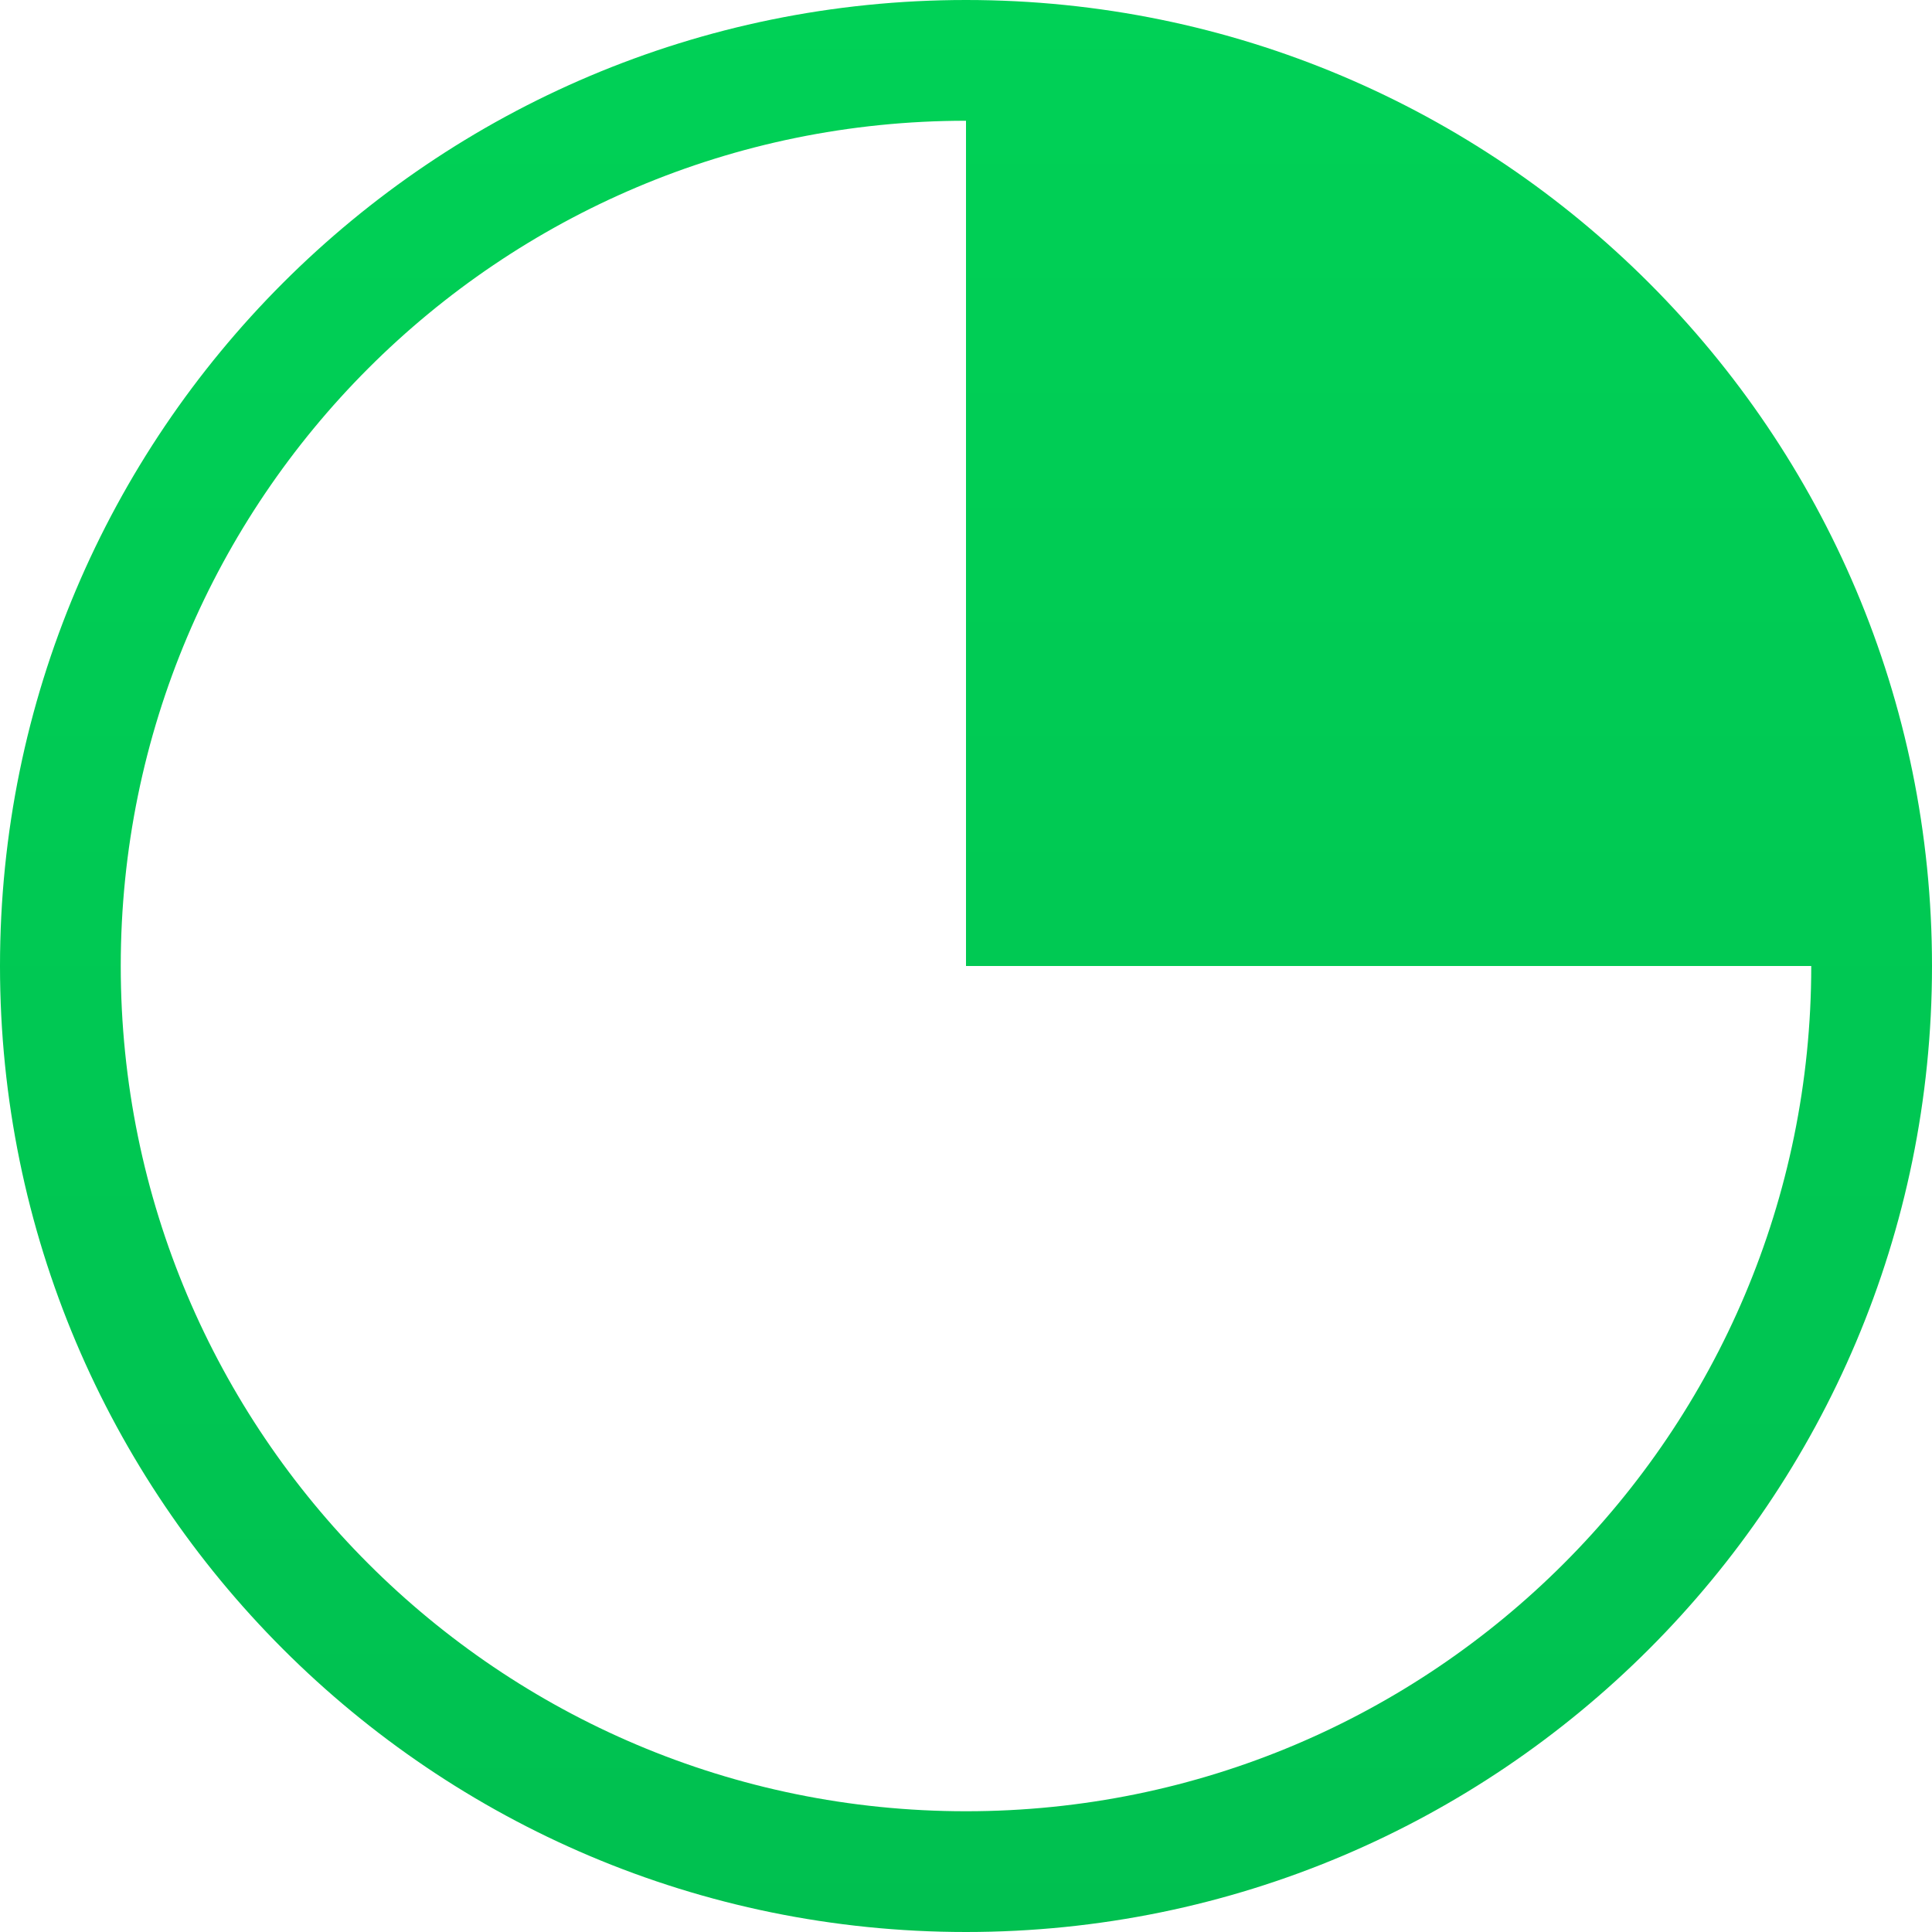 <?xml version="1.0" encoding="UTF-8" standalone="no"?>
<svg width="16px" height="16px" viewBox="0 0 16 16" version="1.1" xmlns="http://www.w3.org/2000/svg" xmlns:xlink="http://www.w3.org/1999/xlink">
    <!-- Generator: Sketch 3.7 (28169) - http://www.bohemiancoding.com/sketch -->
    <title>task pro_1/8d copy 3</title>
    <desc>Created with Sketch.</desc>
    <defs>
        <linearGradient x1="50%" y1="0%" x2="50%" y2="100%" id="linearGradient-1">
            <stop stop-color="#00D156" offset="0%"></stop>
            <stop stop-color="#00C050" offset="100%"></stop>
        </linearGradient>
    </defs>
    <g id="最终稿2" stroke="none" stroke-width="1" fill="none" fill-rule="evenodd">
        <g id="task-progress-" transform="translate(-64, -21)" fill="url(#linearGradient-1)">
            <path d="M72,37 C76.418,37 80,33.418 80,29 C80,24.582 76.418,21 72,21 C67.582,21 64,24.582 64,29 C64,33.418 67.582,37 72,37 L72,37 L72,37 L72,37 L72,37 L72,37 L72,37 L72,37 L72,37 L72,37 L72,37 L72,37 Z M79,29 C79,32.866 75.866,36 72,36 C68.134,36 65,32.866 65,29 C65,25.134 68.134,22 72,22 L72,29 L79,29 Z" id="task-pro_1/4d-copy"></path>
        </g>
    </g>
</svg>